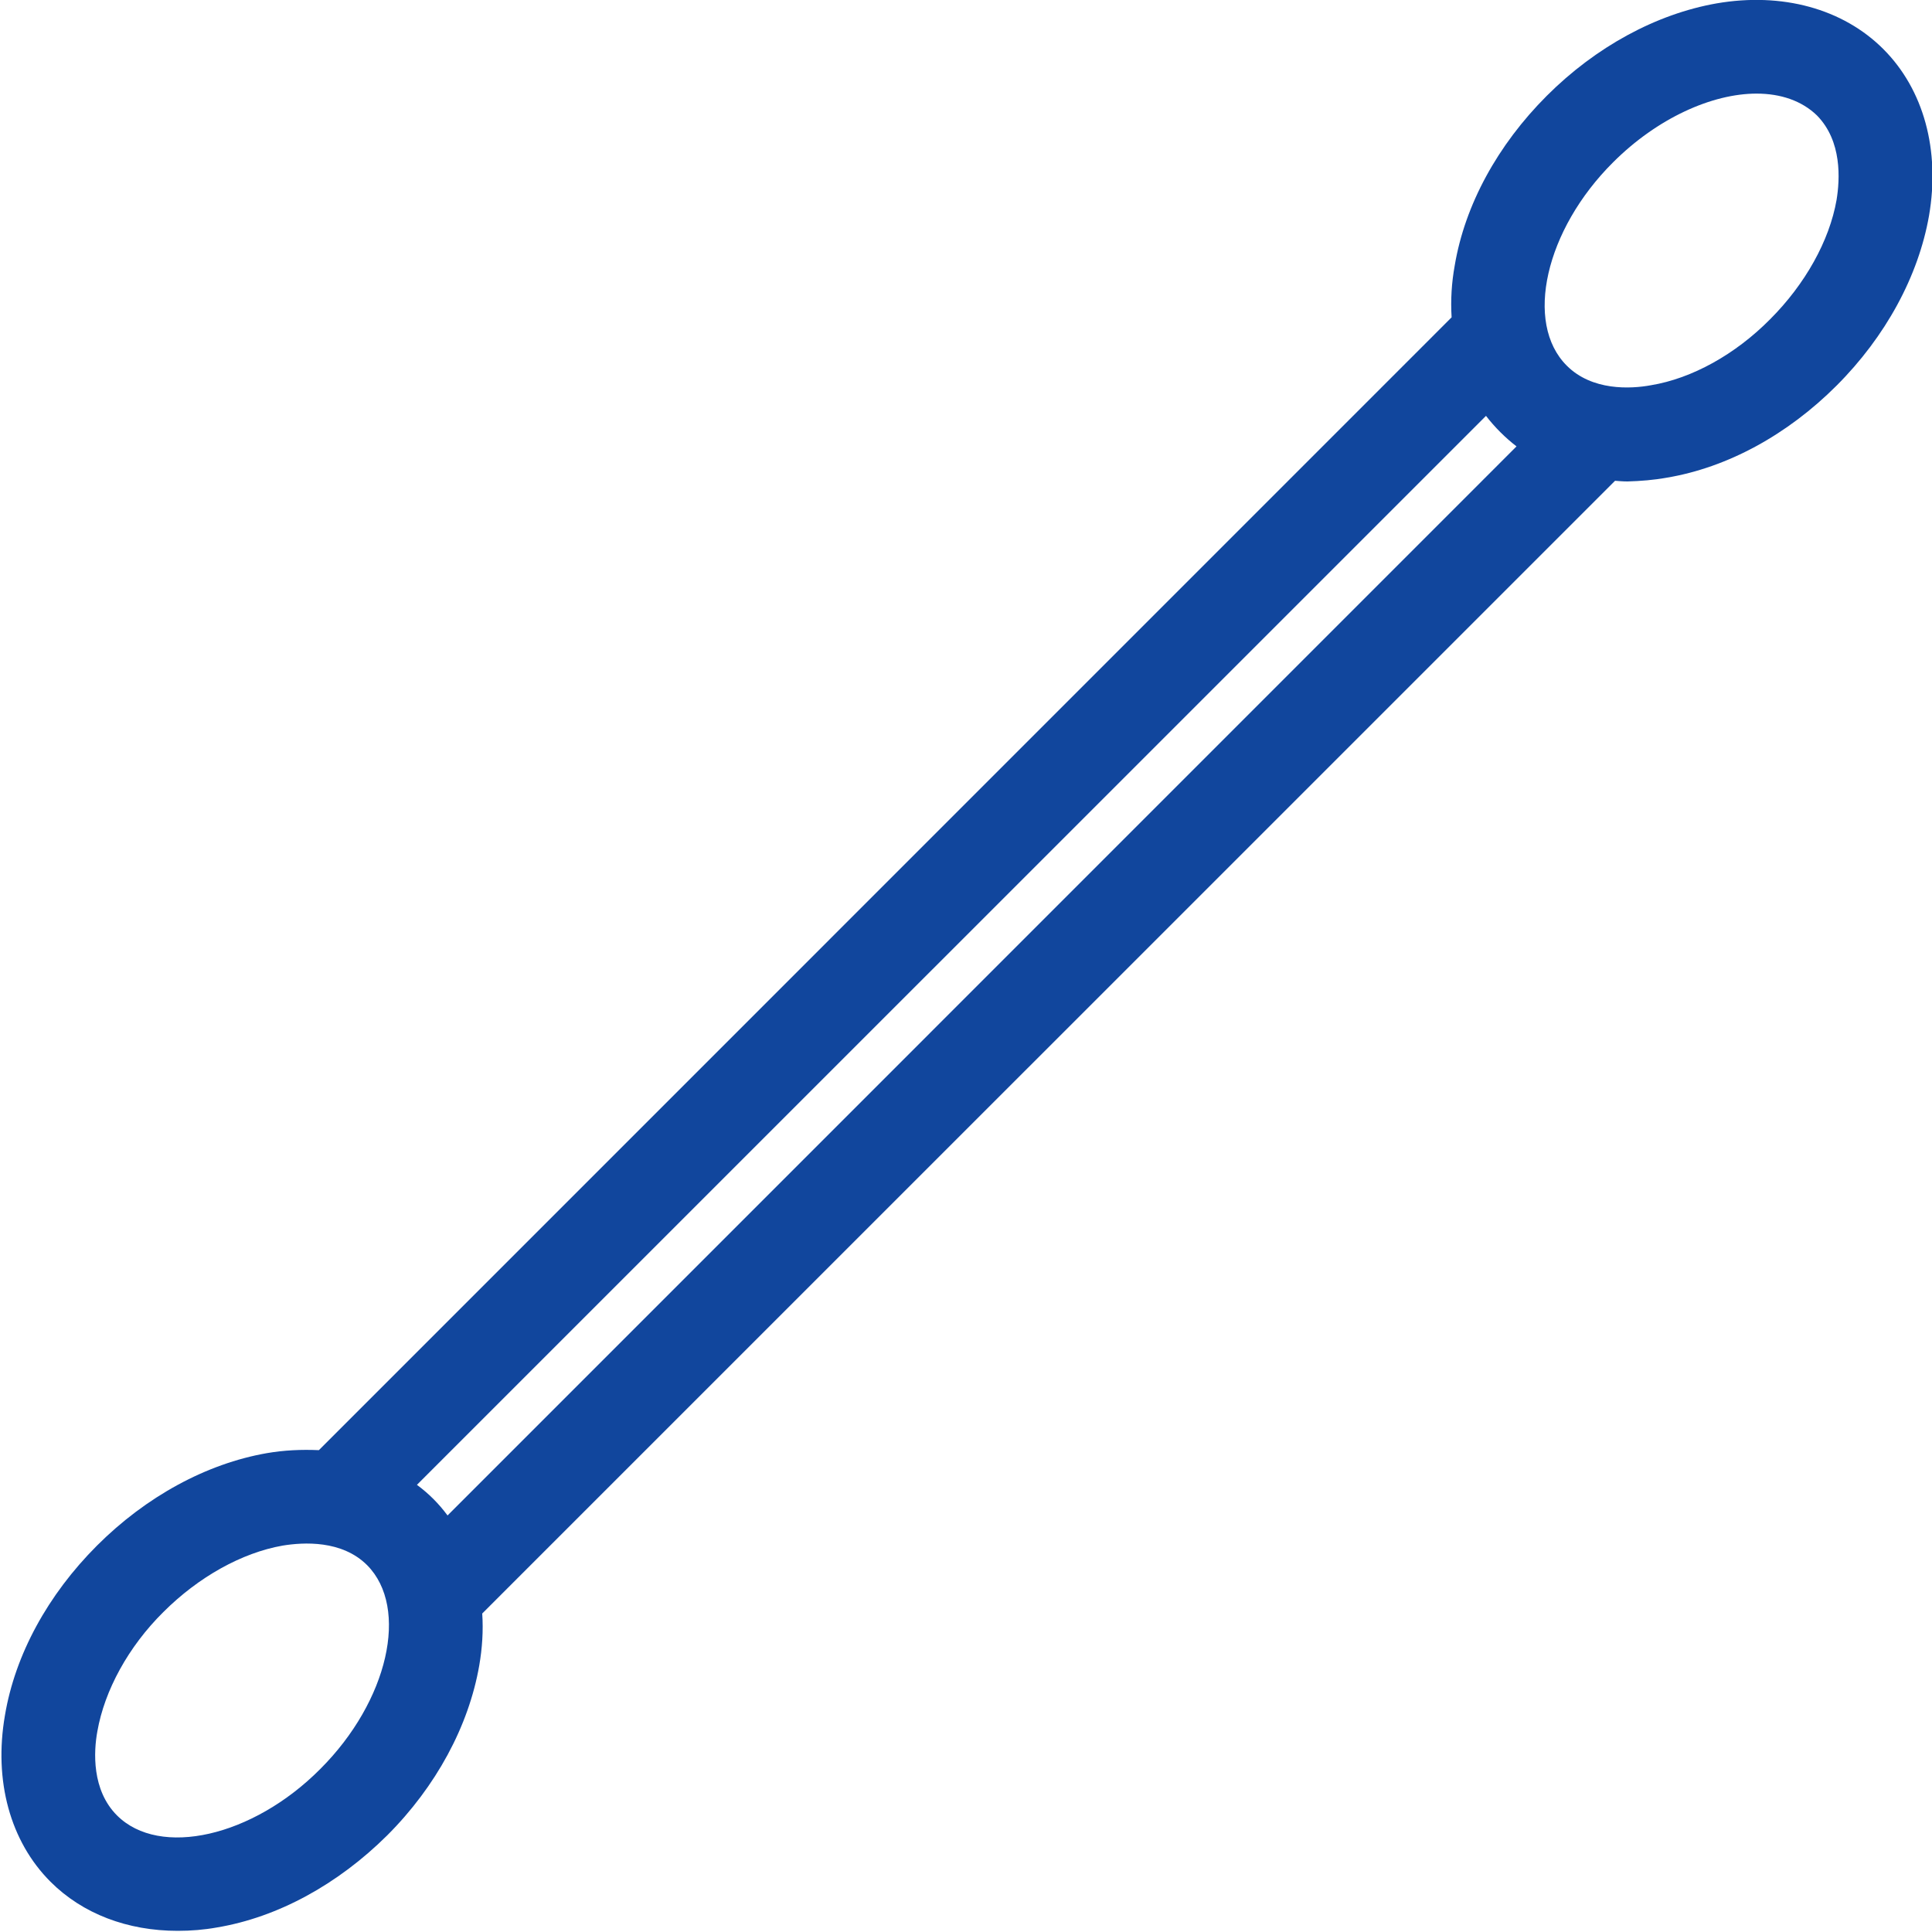 <?xml version="1.0" encoding="UTF-8"?>
<svg xmlns="http://www.w3.org/2000/svg" xmlns:xlink="http://www.w3.org/1999/xlink" width="20pt" height="20pt" viewBox="0 0 20 20" version="1.1">
<g id="surface1">
<path style=" stroke:none;fill-rule:nonzero;fill:rgb(6.667%,27.451%,61.569%);fill-opacity:1;" d="M 1.84 19.988 C 1.977 19.988 2.113 19.977 2.246 19.953 C 2.875 19.848 3.496 19.508 4.008 19 C 4.516 18.492 4.852 17.867 4.961 17.242 C 4.992 17.062 5.004 16.883 4.992 16.703 L 16.719 4.977 C 16.758 4.98 16.801 4.984 16.848 4.984 C 16.984 4.98 17.121 4.969 17.254 4.945 C 17.883 4.84 18.504 4.5 19.012 3.992 C 19.52 3.484 19.859 2.859 19.969 2.234 C 20.086 1.555 19.914 0.926 19.496 0.508 C 19.078 0.09 18.449 -0.082 17.77 0.035 C 17.145 0.145 16.52 0.484 16.012 0.992 C 15.504 1.5 15.164 2.121 15.059 2.75 C 15.027 2.926 15.016 3.105 15.027 3.285 L 3.301 15.012 C 3.121 15.004 2.941 15.012 2.762 15.043 C 2.137 15.152 1.512 15.492 1.004 16 C 0.496 16.508 0.156 17.129 0.051 17.758 C -0.066 18.434 0.105 19.062 0.523 19.48 C 0.855 19.812 1.32 19.988 1.84 19.988 Z M 16.699 1.68 C 17.156 1.223 17.723 0.969 18.184 0.969 C 18.434 0.969 18.652 1.043 18.809 1.195 C 19.07 1.461 19.047 1.855 19.012 2.07 C 18.938 2.492 18.688 2.941 18.324 3.305 C 17.965 3.668 17.516 3.918 17.09 3.988 C 16.879 4.027 16.48 4.047 16.219 3.785 C 15.777 3.344 15.996 2.379 16.699 1.68 Z M 15.383 4.305 C 15.473 4.422 15.582 4.531 15.699 4.621 L 4.633 15.688 C 4.543 15.566 4.438 15.461 4.316 15.371 Z M 1.008 17.922 C 1.082 17.5 1.328 17.047 1.691 16.688 C 2.055 16.324 2.504 16.074 2.926 16 C 3.141 15.965 3.539 15.941 3.801 16.203 C 4.238 16.645 4.02 17.609 3.316 18.312 C 2.617 19.016 1.652 19.234 1.211 18.793 C 0.949 18.531 0.969 18.133 1.008 17.922 Z M 1.008 17.922 "/>
</g>
</svg>
